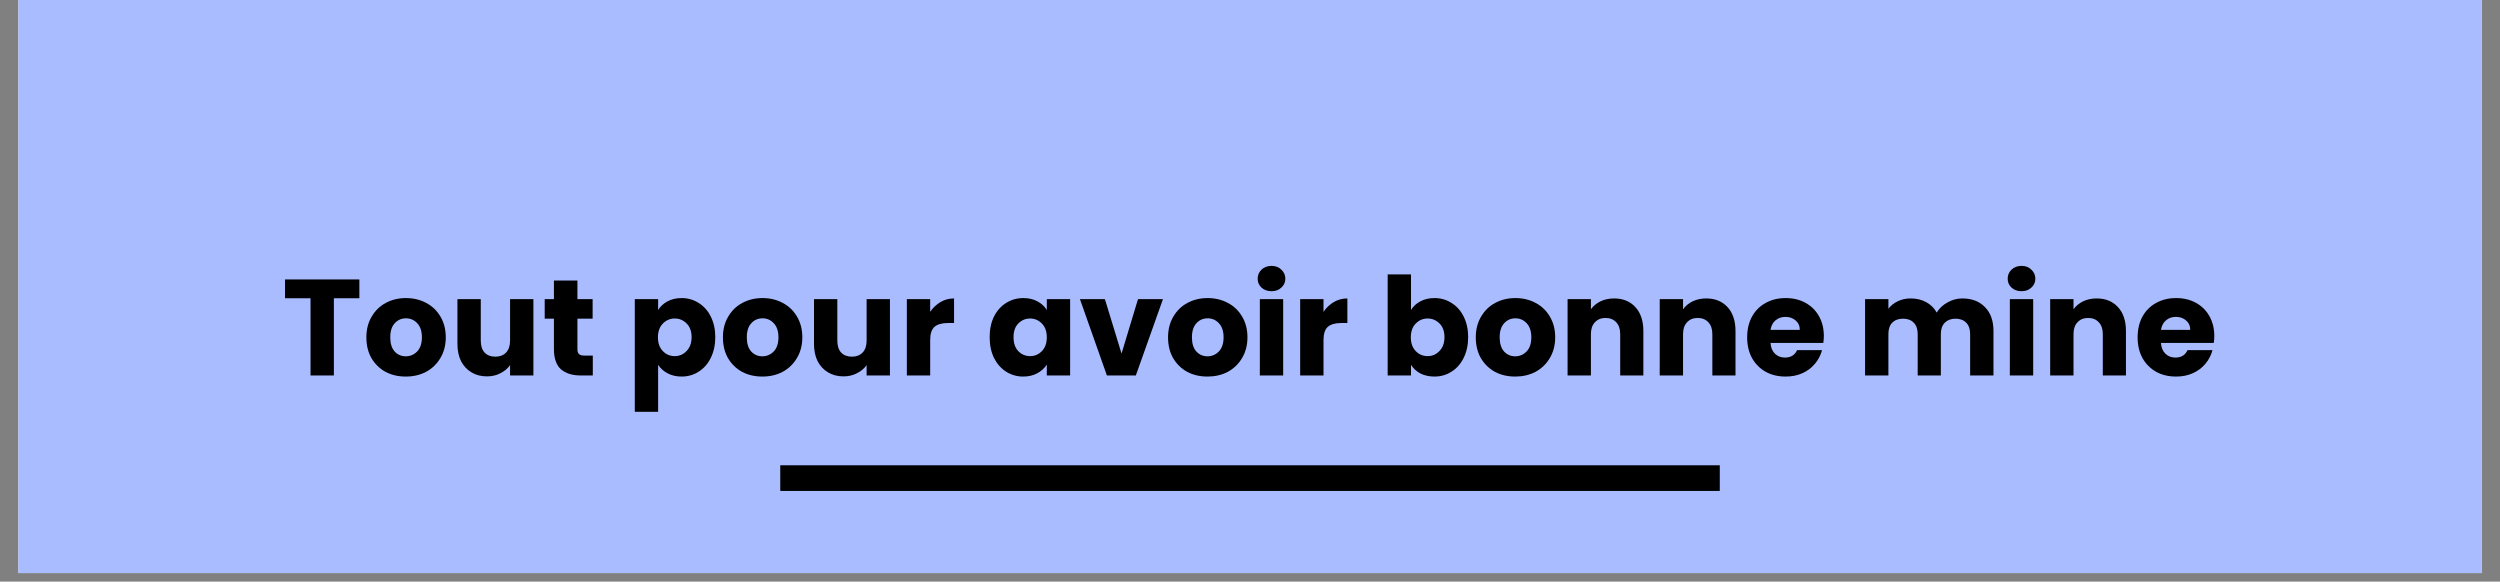 <svg xmlns="http://www.w3.org/2000/svg" xmlns:xlink="http://www.w3.org/1999/xlink" width="288" zoomAndPan="magnify" viewBox="0 0 216 50.25" height="67" preserveAspectRatio="xMidYMid meet" version="1.2"><rect x="0" y="0" width="216" height="50.25" fill="#808080" stroke="none"/><defs><clipPath id="99cfed77cc"><path d="M 1.59 0 L 214.41 0 L 214.41 49.512 L 1.59 49.512 Z M 1.59 0 "/></clipPath></defs><g id="57746391cc"><g clip-rule="nonzero" clip-path="url(#99cfed77cc)"><path style=" stroke:none;fill-rule:nonzero;fill:#ffffff;fill-opacity:1;" d="M 1.59 0 L 214.41 0 L 214.41 49.512 L 1.59 49.512 Z M 1.59 0 "/><path style=" stroke:none;fill-rule:nonzero;fill:#a8bcff;fill-opacity:1;" d="M 1.59 0 L 214.41 0 L 214.41 49.512 L 1.59 49.512 Z M 1.59 0 "/></g><g style="fill:#000000;fill-opacity:1;"><g transform="translate(24.346, 32.441)"><path style="stroke:none" d="M 6.703 -8.297 L 6.703 -6.672 L 4.5 -6.672 L 4.5 0 L 2.484 0 L 2.484 -6.672 L 0.281 -6.672 L 0.281 -8.297 Z M 6.703 -8.297 "/></g></g><g style="fill:#000000;fill-opacity:1;"><g transform="translate(31.327, 32.441)"><path style="stroke:none" d="M 3.734 0.094 C 3.086 0.094 2.504 -0.039 1.984 -0.312 C 1.473 -0.594 1.066 -0.988 0.766 -1.5 C 0.473 -2.008 0.328 -2.609 0.328 -3.297 C 0.328 -3.973 0.477 -4.566 0.781 -5.078 C 1.082 -5.598 1.488 -5.992 2 -6.266 C 2.52 -6.547 3.102 -6.688 3.75 -6.688 C 4.395 -6.688 4.977 -6.547 5.5 -6.266 C 6.02 -5.992 6.43 -5.598 6.734 -5.078 C 7.035 -4.566 7.188 -3.973 7.188 -3.297 C 7.188 -2.617 7.031 -2.02 6.719 -1.5 C 6.414 -0.988 6.004 -0.594 5.484 -0.312 C 4.961 -0.039 4.379 0.094 3.734 0.094 Z M 3.734 -1.656 C 4.117 -1.656 4.445 -1.797 4.719 -2.078 C 4.988 -2.359 5.125 -2.766 5.125 -3.297 C 5.125 -3.828 4.988 -4.234 4.719 -4.516 C 4.457 -4.797 4.133 -4.938 3.75 -4.938 C 3.363 -4.938 3.039 -4.797 2.781 -4.516 C 2.52 -4.234 2.391 -3.828 2.391 -3.297 C 2.391 -2.766 2.516 -2.359 2.766 -2.078 C 3.023 -1.797 3.348 -1.656 3.734 -1.656 Z M 3.734 -1.656 "/></g></g><g style="fill:#000000;fill-opacity:1;"><g transform="translate(38.851, 32.441)"><path style="stroke:none" d="M 7.234 -6.594 L 7.234 0 L 5.219 0 L 5.219 -0.891 C 5.008 -0.598 4.727 -0.363 4.375 -0.188 C 4.031 -0.008 3.645 0.078 3.219 0.078 C 2.719 0.078 2.273 -0.035 1.891 -0.266 C 1.504 -0.492 1.203 -0.816 0.984 -1.234 C 0.773 -1.66 0.672 -2.16 0.672 -2.734 L 0.672 -6.594 L 2.688 -6.594 L 2.688 -3.016 C 2.688 -2.566 2.797 -2.223 3.016 -1.984 C 3.242 -1.742 3.555 -1.625 3.953 -1.625 C 4.336 -1.625 4.645 -1.742 4.875 -1.984 C 5.102 -2.223 5.219 -2.566 5.219 -3.016 L 5.219 -6.594 Z M 7.234 -6.594 "/></g></g><g style="fill:#000000;fill-opacity:1;"><g transform="translate(46.812, 32.441)"><path style="stroke:none" d="M 4.406 -1.719 L 4.406 0 L 3.375 0 C 2.645 0 2.07 -0.176 1.656 -0.531 C 1.25 -0.895 1.047 -1.484 1.047 -2.297 L 1.047 -4.906 L 0.25 -4.906 L 0.25 -6.594 L 1.047 -6.594 L 1.047 -8.203 L 3.078 -8.203 L 3.078 -6.594 L 4.391 -6.594 L 4.391 -4.906 L 3.078 -4.906 L 3.078 -2.266 C 3.078 -2.066 3.125 -1.926 3.219 -1.844 C 3.312 -1.758 3.469 -1.719 3.688 -1.719 Z M 4.406 -1.719 "/></g></g><g style="fill:#000000;fill-opacity:1;"><g transform="translate(51.608, 32.441)"><path style="stroke:none" d=""/></g></g><g style="fill:#000000;fill-opacity:1;"><g transform="translate(54.112, 32.441)"><path style="stroke:none" d="M 2.75 -5.656 C 2.945 -5.969 3.219 -6.219 3.562 -6.406 C 3.914 -6.594 4.32 -6.688 4.781 -6.688 C 5.32 -6.688 5.812 -6.547 6.25 -6.266 C 6.695 -5.992 7.047 -5.602 7.297 -5.094 C 7.555 -4.582 7.688 -3.988 7.688 -3.312 C 7.688 -2.633 7.555 -2.035 7.297 -1.516 C 7.047 -1.004 6.695 -0.609 6.25 -0.328 C 5.812 -0.047 5.32 0.094 4.781 0.094 C 4.32 0.094 3.914 0 3.562 -0.188 C 3.219 -0.375 2.945 -0.617 2.75 -0.922 L 2.75 3.141 L 0.734 3.141 L 0.734 -6.594 L 2.75 -6.594 Z M 5.641 -3.312 C 5.641 -3.812 5.5 -4.203 5.219 -4.484 C 4.938 -4.773 4.594 -4.922 4.188 -4.922 C 3.781 -4.922 3.438 -4.773 3.156 -4.484 C 2.875 -4.191 2.734 -3.797 2.734 -3.297 C 2.734 -2.797 2.875 -2.398 3.156 -2.109 C 3.438 -1.816 3.781 -1.672 4.188 -1.672 C 4.582 -1.672 4.922 -1.816 5.203 -2.109 C 5.492 -2.398 5.641 -2.801 5.641 -3.312 Z M 5.641 -3.312 "/></g></g><g style="fill:#000000;fill-opacity:1;"><g transform="translate(62.133, 32.441)"><path style="stroke:none" d="M 3.734 0.094 C 3.086 0.094 2.504 -0.039 1.984 -0.312 C 1.473 -0.594 1.066 -0.988 0.766 -1.5 C 0.473 -2.008 0.328 -2.609 0.328 -3.297 C 0.328 -3.973 0.477 -4.566 0.781 -5.078 C 1.082 -5.598 1.488 -5.992 2 -6.266 C 2.52 -6.547 3.102 -6.688 3.75 -6.688 C 4.395 -6.688 4.977 -6.547 5.5 -6.266 C 6.02 -5.992 6.43 -5.598 6.734 -5.078 C 7.035 -4.566 7.188 -3.973 7.188 -3.297 C 7.188 -2.617 7.031 -2.02 6.719 -1.5 C 6.414 -0.988 6.004 -0.594 5.484 -0.312 C 4.961 -0.039 4.379 0.094 3.734 0.094 Z M 3.734 -1.656 C 4.117 -1.656 4.445 -1.797 4.719 -2.078 C 4.988 -2.359 5.125 -2.766 5.125 -3.297 C 5.125 -3.828 4.988 -4.234 4.719 -4.516 C 4.457 -4.797 4.133 -4.938 3.75 -4.938 C 3.363 -4.938 3.039 -4.797 2.781 -4.516 C 2.52 -4.234 2.391 -3.828 2.391 -3.297 C 2.391 -2.766 2.516 -2.359 2.766 -2.078 C 3.023 -1.797 3.348 -1.656 3.734 -1.656 Z M 3.734 -1.656 "/></g></g><g style="fill:#000000;fill-opacity:1;"><g transform="translate(69.657, 32.441)"><path style="stroke:none" d="M 7.234 -6.594 L 7.234 0 L 5.219 0 L 5.219 -0.891 C 5.008 -0.598 4.727 -0.363 4.375 -0.188 C 4.031 -0.008 3.645 0.078 3.219 0.078 C 2.719 0.078 2.273 -0.035 1.891 -0.266 C 1.504 -0.492 1.203 -0.816 0.984 -1.234 C 0.773 -1.66 0.672 -2.16 0.672 -2.734 L 0.672 -6.594 L 2.688 -6.594 L 2.688 -3.016 C 2.688 -2.566 2.797 -2.223 3.016 -1.984 C 3.242 -1.742 3.555 -1.625 3.953 -1.625 C 4.336 -1.625 4.645 -1.742 4.875 -1.984 C 5.102 -2.223 5.219 -2.566 5.219 -3.016 L 5.219 -6.594 Z M 7.234 -6.594 "/></g></g><g style="fill:#000000;fill-opacity:1;"><g transform="translate(77.618, 32.441)"><path style="stroke:none" d="M 2.75 -5.5 C 2.988 -5.852 3.285 -6.133 3.641 -6.344 C 3.992 -6.551 4.383 -6.656 4.812 -6.656 L 4.812 -4.531 L 4.266 -4.531 C 3.766 -4.531 3.383 -4.422 3.125 -4.203 C 2.875 -3.984 2.75 -3.602 2.75 -3.062 L 2.75 0 L 0.734 0 L 0.734 -6.594 L 2.75 -6.594 Z M 2.75 -5.5 "/></g></g><g style="fill:#000000;fill-opacity:1;"><g transform="translate(82.673, 32.441)"><path style="stroke:none" d=""/></g></g><g style="fill:#000000;fill-opacity:1;"><g transform="translate(85.178, 32.441)"><path style="stroke:none" d="M 0.328 -3.312 C 0.328 -3.988 0.453 -4.582 0.703 -5.094 C 0.961 -5.602 1.312 -5.992 1.75 -6.266 C 2.195 -6.547 2.691 -6.688 3.234 -6.688 C 3.703 -6.688 4.109 -6.594 4.453 -6.406 C 4.805 -6.219 5.078 -5.969 5.266 -5.656 L 5.266 -6.594 L 7.281 -6.594 L 7.281 0 L 5.266 0 L 5.266 -0.938 C 5.066 -0.625 4.789 -0.375 4.438 -0.188 C 4.094 0 3.688 0.094 3.219 0.094 C 2.688 0.094 2.195 -0.047 1.75 -0.328 C 1.312 -0.609 0.961 -1.004 0.703 -1.516 C 0.453 -2.035 0.328 -2.633 0.328 -3.312 Z M 5.266 -3.297 C 5.266 -3.797 5.125 -4.191 4.844 -4.484 C 4.562 -4.773 4.223 -4.922 3.828 -4.922 C 3.422 -4.922 3.078 -4.773 2.797 -4.484 C 2.523 -4.203 2.391 -3.812 2.391 -3.312 C 2.391 -2.801 2.523 -2.398 2.797 -2.109 C 3.078 -1.816 3.422 -1.672 3.828 -1.672 C 4.223 -1.672 4.562 -1.816 4.844 -2.109 C 5.125 -2.398 5.266 -2.797 5.266 -3.297 Z M 5.266 -3.297 "/></g></g><g style="fill:#000000;fill-opacity:1;"><g transform="translate(93.198, 32.441)"><path style="stroke:none" d="M 3.703 -1.891 L 5.125 -6.594 L 7.281 -6.594 L 4.938 0 L 2.438 0 L 0.109 -6.594 L 2.266 -6.594 Z M 3.703 -1.891 "/></g></g><g style="fill:#000000;fill-opacity:1;"><g transform="translate(100.592, 32.441)"><path style="stroke:none" d="M 3.734 0.094 C 3.086 0.094 2.504 -0.039 1.984 -0.312 C 1.473 -0.594 1.066 -0.988 0.766 -1.5 C 0.473 -2.008 0.328 -2.609 0.328 -3.297 C 0.328 -3.973 0.477 -4.566 0.781 -5.078 C 1.082 -5.598 1.488 -5.992 2 -6.266 C 2.52 -6.547 3.102 -6.688 3.75 -6.688 C 4.395 -6.688 4.977 -6.547 5.5 -6.266 C 6.02 -5.992 6.43 -5.598 6.734 -5.078 C 7.035 -4.566 7.188 -3.973 7.188 -3.297 C 7.188 -2.617 7.031 -2.02 6.719 -1.5 C 6.414 -0.988 6.004 -0.594 5.484 -0.312 C 4.961 -0.039 4.379 0.094 3.734 0.094 Z M 3.734 -1.656 C 4.117 -1.656 4.445 -1.797 4.719 -2.078 C 4.988 -2.359 5.125 -2.766 5.125 -3.297 C 5.125 -3.828 4.988 -4.234 4.719 -4.516 C 4.457 -4.797 4.133 -4.938 3.75 -4.938 C 3.363 -4.938 3.039 -4.797 2.781 -4.516 C 2.52 -4.234 2.391 -3.828 2.391 -3.297 C 2.391 -2.766 2.516 -2.359 2.766 -2.078 C 3.023 -1.797 3.348 -1.656 3.734 -1.656 Z M 3.734 -1.656 "/></g></g><g style="fill:#000000;fill-opacity:1;"><g transform="translate(108.116, 32.441)"><path style="stroke:none" d="M 1.75 -7.281 C 1.395 -7.281 1.102 -7.383 0.875 -7.594 C 0.656 -7.801 0.547 -8.055 0.547 -8.359 C 0.547 -8.672 0.656 -8.93 0.875 -9.141 C 1.102 -9.359 1.395 -9.469 1.75 -9.469 C 2.094 -9.469 2.375 -9.359 2.594 -9.141 C 2.82 -8.93 2.938 -8.672 2.938 -8.359 C 2.938 -8.055 2.82 -7.801 2.594 -7.594 C 2.375 -7.383 2.094 -7.281 1.75 -7.281 Z M 2.75 -6.594 L 2.75 0 L 0.734 0 L 0.734 -6.594 Z M 2.75 -6.594 "/></g></g><g style="fill:#000000;fill-opacity:1;"><g transform="translate(111.601, 32.441)"><path style="stroke:none" d="M 2.75 -5.5 C 2.988 -5.852 3.285 -6.133 3.641 -6.344 C 3.992 -6.551 4.383 -6.656 4.812 -6.656 L 4.812 -4.531 L 4.266 -4.531 C 3.766 -4.531 3.383 -4.422 3.125 -4.203 C 2.875 -3.984 2.75 -3.602 2.75 -3.062 L 2.75 0 L 0.734 0 L 0.734 -6.594 L 2.75 -6.594 Z M 2.75 -5.5 "/></g></g><g style="fill:#000000;fill-opacity:1;"><g transform="translate(116.656, 32.441)"><path style="stroke:none" d=""/></g></g><g style="fill:#000000;fill-opacity:1;"><g transform="translate(119.161, 32.441)"><path style="stroke:none" d="M 2.75 -5.656 C 2.938 -5.969 3.207 -6.219 3.562 -6.406 C 3.914 -6.594 4.32 -6.688 4.781 -6.688 C 5.32 -6.688 5.812 -6.547 6.25 -6.266 C 6.695 -5.992 7.047 -5.602 7.297 -5.094 C 7.555 -4.582 7.688 -3.988 7.688 -3.312 C 7.688 -2.633 7.555 -2.035 7.297 -1.516 C 7.047 -1.004 6.695 -0.609 6.25 -0.328 C 5.812 -0.047 5.32 0.094 4.781 0.094 C 4.32 0.094 3.914 0.004 3.562 -0.172 C 3.219 -0.359 2.945 -0.609 2.75 -0.922 L 2.75 0 L 0.734 0 L 0.734 -8.734 L 2.75 -8.734 Z M 5.641 -3.312 C 5.641 -3.812 5.5 -4.203 5.219 -4.484 C 4.938 -4.773 4.594 -4.922 4.188 -4.922 C 3.781 -4.922 3.438 -4.773 3.156 -4.484 C 2.875 -4.191 2.734 -3.797 2.734 -3.297 C 2.734 -2.797 2.875 -2.398 3.156 -2.109 C 3.438 -1.816 3.781 -1.672 4.188 -1.672 C 4.582 -1.672 4.922 -1.816 5.203 -2.109 C 5.492 -2.398 5.641 -2.801 5.641 -3.312 Z M 5.641 -3.312 "/></g></g><g style="fill:#000000;fill-opacity:1;"><g transform="translate(127.181, 32.441)"><path style="stroke:none" d="M 3.734 0.094 C 3.086 0.094 2.504 -0.039 1.984 -0.312 C 1.473 -0.594 1.066 -0.988 0.766 -1.5 C 0.473 -2.008 0.328 -2.609 0.328 -3.297 C 0.328 -3.973 0.477 -4.566 0.781 -5.078 C 1.082 -5.598 1.488 -5.992 2 -6.266 C 2.52 -6.547 3.102 -6.688 3.75 -6.688 C 4.395 -6.688 4.977 -6.547 5.5 -6.266 C 6.02 -5.992 6.43 -5.598 6.734 -5.078 C 7.035 -4.566 7.188 -3.973 7.188 -3.297 C 7.188 -2.617 7.031 -2.02 6.719 -1.5 C 6.414 -0.988 6.004 -0.594 5.484 -0.312 C 4.961 -0.039 4.379 0.094 3.734 0.094 Z M 3.734 -1.656 C 4.117 -1.656 4.445 -1.797 4.719 -2.078 C 4.988 -2.359 5.125 -2.766 5.125 -3.297 C 5.125 -3.828 4.988 -4.234 4.719 -4.516 C 4.457 -4.797 4.133 -4.938 3.75 -4.938 C 3.363 -4.938 3.039 -4.797 2.781 -4.516 C 2.52 -4.234 2.391 -3.828 2.391 -3.297 C 2.391 -2.766 2.516 -2.359 2.766 -2.078 C 3.023 -1.797 3.348 -1.656 3.734 -1.656 Z M 3.734 -1.656 "/></g></g><g style="fill:#000000;fill-opacity:1;"><g transform="translate(134.705, 32.441)"><path style="stroke:none" d="M 4.75 -6.656 C 5.52 -6.656 6.133 -6.406 6.594 -5.906 C 7.051 -5.406 7.281 -4.719 7.281 -3.844 L 7.281 0 L 5.281 0 L 5.281 -3.578 C 5.281 -4.016 5.164 -4.352 4.938 -4.594 C 4.707 -4.844 4.398 -4.969 4.016 -4.969 C 3.629 -4.969 3.32 -4.844 3.094 -4.594 C 2.863 -4.352 2.75 -4.016 2.75 -3.578 L 2.75 0 L 0.734 0 L 0.734 -6.594 L 2.75 -6.594 L 2.75 -5.719 C 2.957 -6.008 3.234 -6.238 3.578 -6.406 C 3.922 -6.57 4.312 -6.656 4.75 -6.656 Z M 4.75 -6.656 "/></g></g><g style="fill:#000000;fill-opacity:1;"><g transform="translate(142.666, 32.441)"><path style="stroke:none" d="M 4.75 -6.656 C 5.52 -6.656 6.133 -6.406 6.594 -5.906 C 7.051 -5.406 7.281 -4.719 7.281 -3.844 L 7.281 0 L 5.281 0 L 5.281 -3.578 C 5.281 -4.016 5.164 -4.352 4.938 -4.594 C 4.707 -4.844 4.398 -4.969 4.016 -4.969 C 3.629 -4.969 3.32 -4.844 3.094 -4.594 C 2.863 -4.352 2.75 -4.016 2.75 -3.578 L 2.75 0 L 0.734 0 L 0.734 -6.594 L 2.75 -6.594 L 2.75 -5.719 C 2.957 -6.008 3.234 -6.238 3.578 -6.406 C 3.922 -6.57 4.312 -6.656 4.75 -6.656 Z M 4.75 -6.656 "/></g></g><g style="fill:#000000;fill-opacity:1;"><g transform="translate(150.627, 32.441)"><path style="stroke:none" d="M 6.953 -3.406 C 6.953 -3.219 6.938 -3.02 6.906 -2.812 L 2.344 -2.812 C 2.375 -2.406 2.504 -2.094 2.734 -1.875 C 2.961 -1.656 3.25 -1.547 3.594 -1.547 C 4.094 -1.547 4.441 -1.758 4.641 -2.188 L 6.797 -2.188 C 6.68 -1.75 6.477 -1.359 6.188 -1.016 C 5.906 -0.672 5.547 -0.398 5.109 -0.203 C 4.68 -0.004 4.195 0.094 3.656 0.094 C 3.008 0.094 2.438 -0.039 1.938 -0.312 C 1.438 -0.594 1.039 -0.988 0.75 -1.5 C 0.469 -2.008 0.328 -2.609 0.328 -3.297 C 0.328 -3.984 0.469 -4.582 0.75 -5.094 C 1.031 -5.602 1.422 -5.992 1.922 -6.266 C 2.43 -6.547 3.008 -6.688 3.656 -6.688 C 4.301 -6.688 4.867 -6.551 5.359 -6.281 C 5.859 -6.008 6.25 -5.625 6.531 -5.125 C 6.812 -4.633 6.953 -4.062 6.953 -3.406 Z M 4.875 -3.938 C 4.875 -4.281 4.754 -4.551 4.516 -4.75 C 4.285 -4.957 3.992 -5.062 3.641 -5.062 C 3.297 -5.062 3.008 -4.961 2.781 -4.766 C 2.551 -4.578 2.406 -4.301 2.344 -3.938 Z M 4.875 -3.938 "/></g></g><g style="fill:#000000;fill-opacity:1;"><g transform="translate(157.904, 32.441)"><path style="stroke:none" d=""/></g></g><g style="fill:#000000;fill-opacity:1;"><g transform="translate(160.408, 32.441)"><path style="stroke:none" d="M 9.141 -6.656 C 9.961 -6.656 10.613 -6.406 11.094 -5.906 C 11.582 -5.414 11.828 -4.727 11.828 -3.844 L 11.828 0 L 9.812 0 L 9.812 -3.578 C 9.812 -4.004 9.695 -4.332 9.469 -4.562 C 9.25 -4.789 8.941 -4.906 8.547 -4.906 C 8.16 -4.906 7.852 -4.789 7.625 -4.562 C 7.395 -4.332 7.281 -4.004 7.281 -3.578 L 7.281 0 L 5.281 0 L 5.281 -3.578 C 5.281 -4.004 5.164 -4.332 4.938 -4.562 C 4.719 -4.789 4.41 -4.906 4.016 -4.906 C 3.617 -4.906 3.305 -4.789 3.078 -4.562 C 2.859 -4.332 2.75 -4.004 2.75 -3.578 L 2.75 0 L 0.734 0 L 0.734 -6.594 L 2.75 -6.594 L 2.75 -5.766 C 2.957 -6.035 3.223 -6.25 3.547 -6.406 C 3.879 -6.57 4.254 -6.656 4.672 -6.656 C 5.172 -6.656 5.613 -6.551 6 -6.344 C 6.395 -6.133 6.703 -5.832 6.922 -5.438 C 7.148 -5.801 7.461 -6.094 7.859 -6.312 C 8.254 -6.539 8.68 -6.656 9.141 -6.656 Z M 9.141 -6.656 "/></g></g><g style="fill:#000000;fill-opacity:1;"><g transform="translate(172.917, 32.441)"><path style="stroke:none" d="M 1.75 -7.281 C 1.395 -7.281 1.102 -7.383 0.875 -7.594 C 0.656 -7.801 0.547 -8.055 0.547 -8.359 C 0.547 -8.672 0.656 -8.93 0.875 -9.141 C 1.102 -9.359 1.395 -9.469 1.75 -9.469 C 2.094 -9.469 2.375 -9.359 2.594 -9.141 C 2.82 -8.93 2.938 -8.672 2.938 -8.359 C 2.938 -8.055 2.82 -7.801 2.594 -7.594 C 2.375 -7.383 2.094 -7.281 1.75 -7.281 Z M 2.75 -6.594 L 2.75 0 L 0.734 0 L 0.734 -6.594 Z M 2.75 -6.594 "/></g></g><g style="fill:#000000;fill-opacity:1;"><g transform="translate(176.401, 32.441)"><path style="stroke:none" d="M 4.75 -6.656 C 5.52 -6.656 6.133 -6.406 6.594 -5.906 C 7.051 -5.406 7.281 -4.719 7.281 -3.844 L 7.281 0 L 5.281 0 L 5.281 -3.578 C 5.281 -4.016 5.164 -4.352 4.938 -4.594 C 4.707 -4.844 4.398 -4.969 4.016 -4.969 C 3.629 -4.969 3.32 -4.844 3.094 -4.594 C 2.863 -4.352 2.75 -4.016 2.75 -3.578 L 2.75 0 L 0.734 0 L 0.734 -6.594 L 2.75 -6.594 L 2.75 -5.719 C 2.957 -6.008 3.234 -6.238 3.578 -6.406 C 3.922 -6.57 4.312 -6.656 4.75 -6.656 Z M 4.75 -6.656 "/></g></g><g style="fill:#000000;fill-opacity:1;"><g transform="translate(184.362, 32.441)"><path style="stroke:none" d="M 6.953 -3.406 C 6.953 -3.219 6.938 -3.02 6.906 -2.812 L 2.344 -2.812 C 2.375 -2.406 2.504 -2.094 2.734 -1.875 C 2.961 -1.656 3.25 -1.547 3.594 -1.547 C 4.094 -1.547 4.441 -1.758 4.641 -2.188 L 6.797 -2.188 C 6.68 -1.75 6.477 -1.359 6.188 -1.016 C 5.906 -0.672 5.547 -0.398 5.109 -0.203 C 4.68 -0.004 4.195 0.094 3.656 0.094 C 3.008 0.094 2.438 -0.039 1.938 -0.312 C 1.438 -0.594 1.039 -0.988 0.75 -1.5 C 0.469 -2.008 0.328 -2.609 0.328 -3.297 C 0.328 -3.984 0.469 -4.582 0.75 -5.094 C 1.031 -5.602 1.422 -5.992 1.922 -6.266 C 2.43 -6.547 3.008 -6.688 3.656 -6.688 C 4.301 -6.688 4.867 -6.551 5.359 -6.281 C 5.859 -6.008 6.25 -5.625 6.531 -5.125 C 6.812 -4.633 6.953 -4.062 6.953 -3.406 Z M 4.875 -3.938 C 4.875 -4.281 4.754 -4.551 4.516 -4.75 C 4.285 -4.957 3.992 -5.062 3.641 -5.062 C 3.297 -5.062 3.008 -4.961 2.781 -4.766 C 2.551 -4.578 2.406 -4.301 2.344 -3.938 Z M 4.875 -3.938 "/></g></g><path style="fill:none;stroke-width:3;stroke-linecap:butt;stroke-linejoin:miter;stroke:#000000;stroke-opacity:1;stroke-miterlimit:4;" d="M -0.002 1.5 L 109.842 1.5 " transform="matrix(0.739,0,0,0.739,67.416,40.2)"/></g></svg>